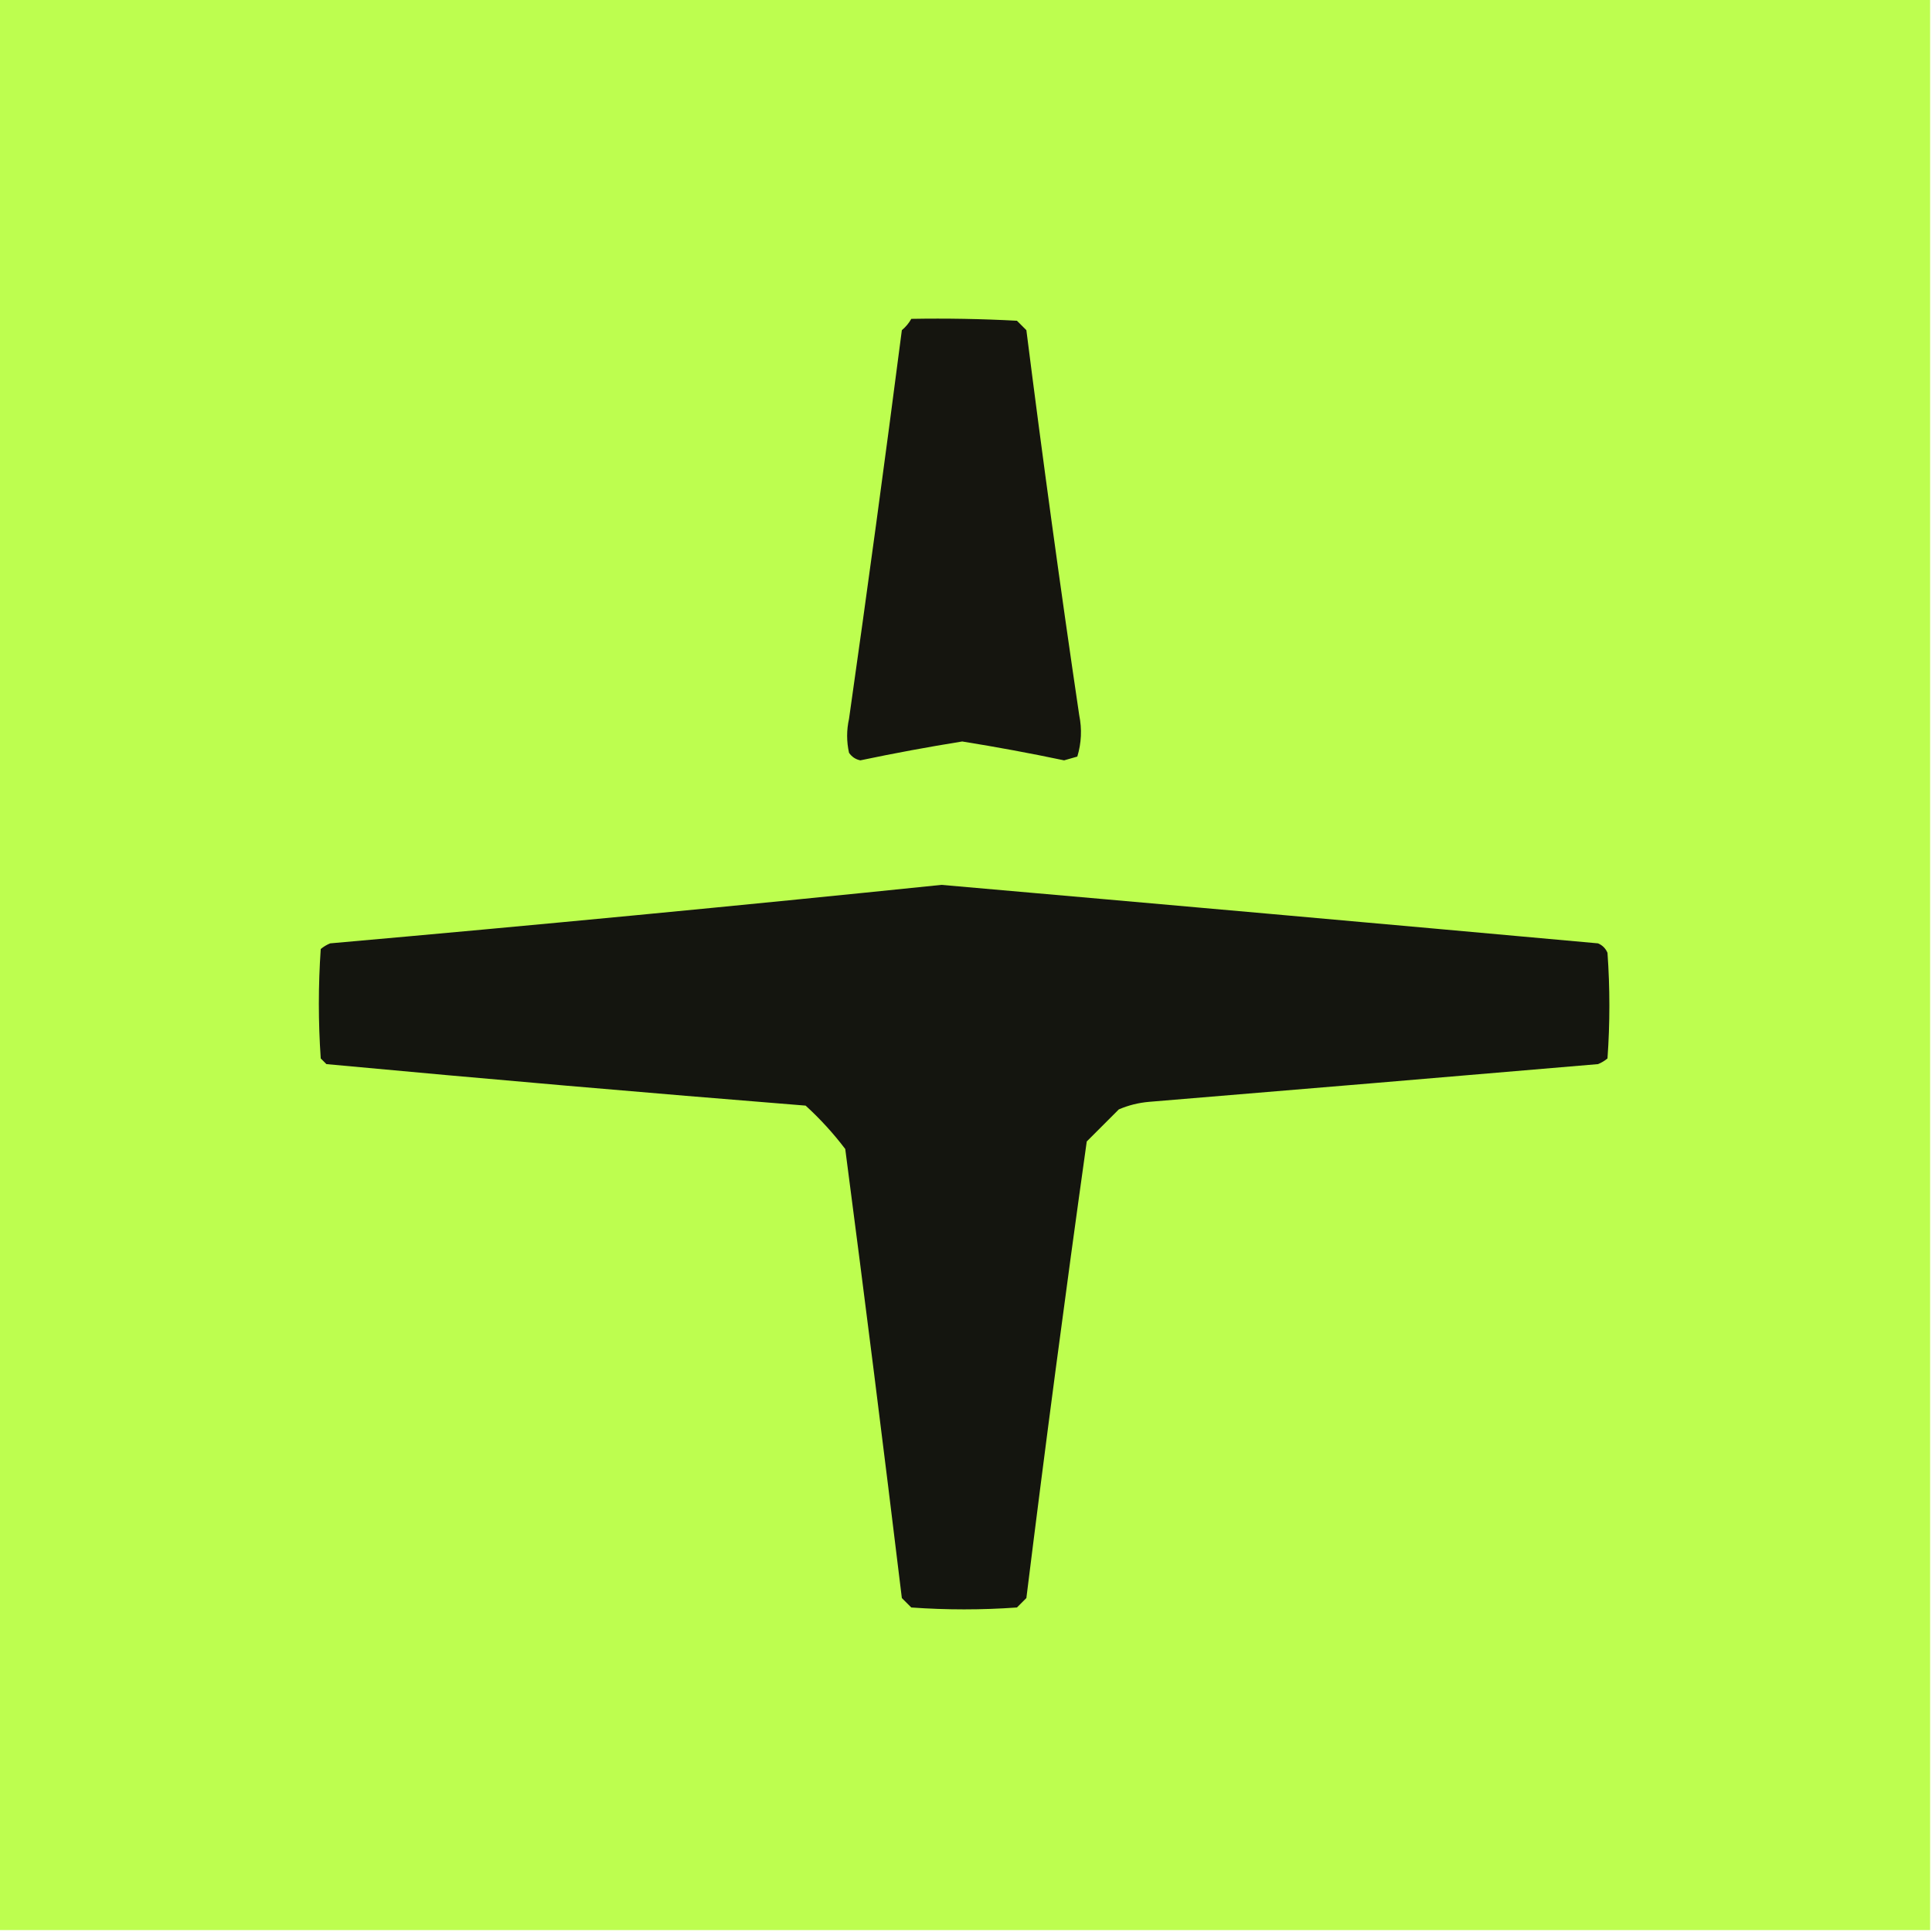<?xml version="1.0" encoding="UTF-8"?>
<!DOCTYPE svg PUBLIC "-//W3C//DTD SVG 1.1//EN" "http://www.w3.org/Graphics/SVG/1.1/DTD/svg11.dtd">
<svg xmlns="http://www.w3.org/2000/svg" version="1.1" width="512px" height="512px" style="shape-rendering:geometricPrecision; text-rendering:geometricPrecision; image-rendering:optimizeQuality; fill-rule:evenodd; clip-rule:evenodd" xmlns:xlink="http://www.w3.org/1999/xlink">
<g><path style="opacity:1" fill="#bdfe4f" d="M -0.5,-0.5 C 170.167,-0.5 340.833,-0.5 511.5,-0.5C 511.5,170.167 511.5,340.833 511.5,511.5C 340.833,511.5 170.167,511.5 -0.5,511.5C -0.5,340.833 -0.5,170.167 -0.5,-0.5 Z"/></g>
<g><path style="opacity:1" fill="#15150f" d="M 241.5,84.5 C 250.839,84.334 260.173,84.5 269.5,85C 270.333,85.833 271.167,86.667 272,87.5C 276.308,121.557 280.975,155.557 286,189.5C 286.76,193.225 286.593,196.892 285.5,200.5C 284.333,200.833 283.167,201.167 282,201.5C 273.051,199.619 264.051,197.953 255,196.5C 245.955,197.952 236.955,199.618 228,201.5C 226.739,201.241 225.739,200.574 225,199.5C 224.333,196.5 224.333,193.5 225,190.5C 229.886,156.197 234.552,121.863 239,87.5C 240.045,86.627 240.878,85.627 241.5,84.5 Z"/></g>
<g><path style="opacity:1" fill="#14150f" d="M 249.5,234.5 C 307.487,239.575 365.487,244.741 423.5,250C 424.667,250.5 425.5,251.333 426,252.5C 426.667,261.833 426.667,271.167 426,280.5C 425.25,281.126 424.416,281.626 423.5,282C 383.838,285.388 344.171,288.722 304.5,292C 301.711,292.241 299.044,292.908 296.5,294C 293.667,296.833 290.833,299.667 288,302.5C 282.34,342.791 277.007,383.125 272,423.5C 271.167,424.333 270.333,425.167 269.5,426C 260.167,426.667 250.833,426.667 241.5,426C 240.667,425.167 239.833,424.333 239,423.5C 234.187,383.812 229.187,344.145 224,304.5C 220.869,300.367 217.369,296.534 213.5,293C 171.139,289.609 128.806,285.942 86.5,282C 86,281.5 85.5,281 85,280.5C 84.333,270.833 84.333,261.167 85,251.5C 85.75,250.874 86.584,250.374 87.5,250C 141.687,245.211 195.687,240.044 249.5,234.5 Z"/></g>
</svg>
